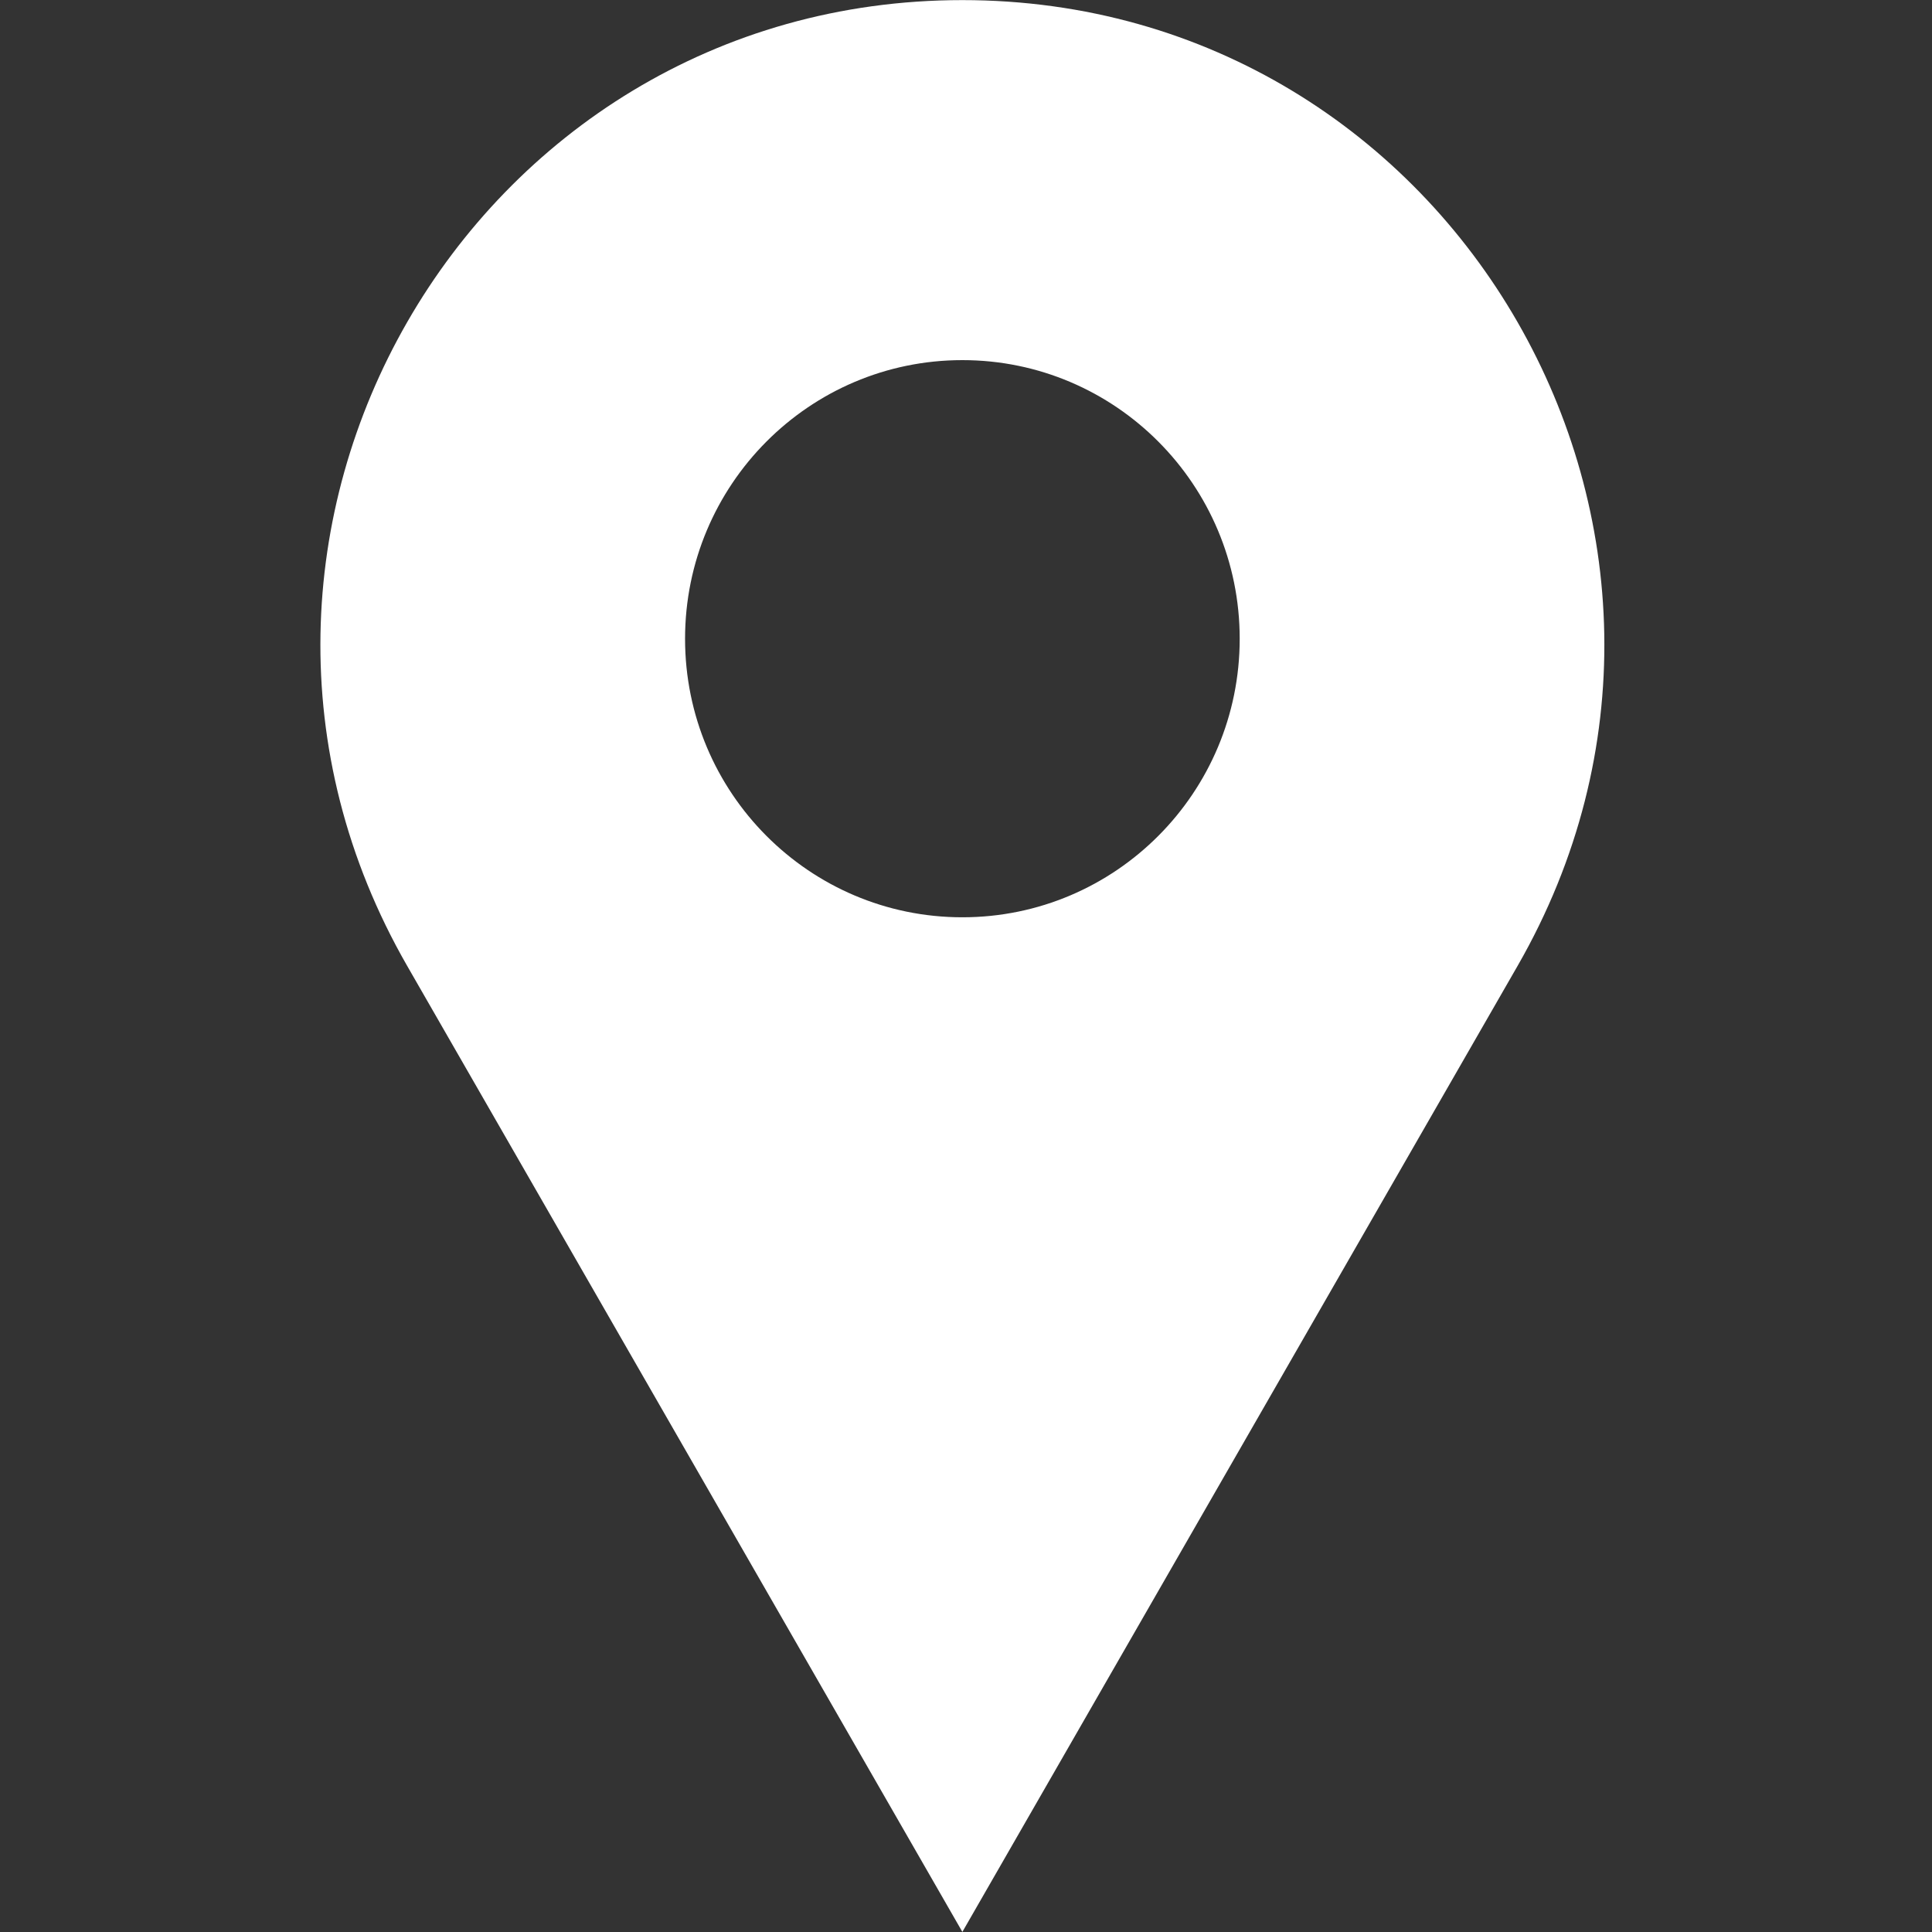 <?xml version="1.0" encoding="UTF-8"?> <svg xmlns="http://www.w3.org/2000/svg" width="75" height="75" viewBox="0 0 75 75" fill="none"><rect x="0" y="0" width="75" height="75" fill="#333333" stroke="none"/> <path d="M37.359 35.609C31.414 35.609 26.594 30.77 26.594 24.797C26.594 18.824 31.414 13.98 37.359 13.98C43.305 13.98 48.125 18.824 48.125 24.797C48.125 30.77 43.305 35.609 37.359 35.609ZM37.359 0.004C18.203 0.004 6.23 20.836 15.809 37.5L37.359 74.996L58.91 37.5C68.488 20.836 56.516 0.004 37.359 0.004Z" fill="white"></path> </svg> 